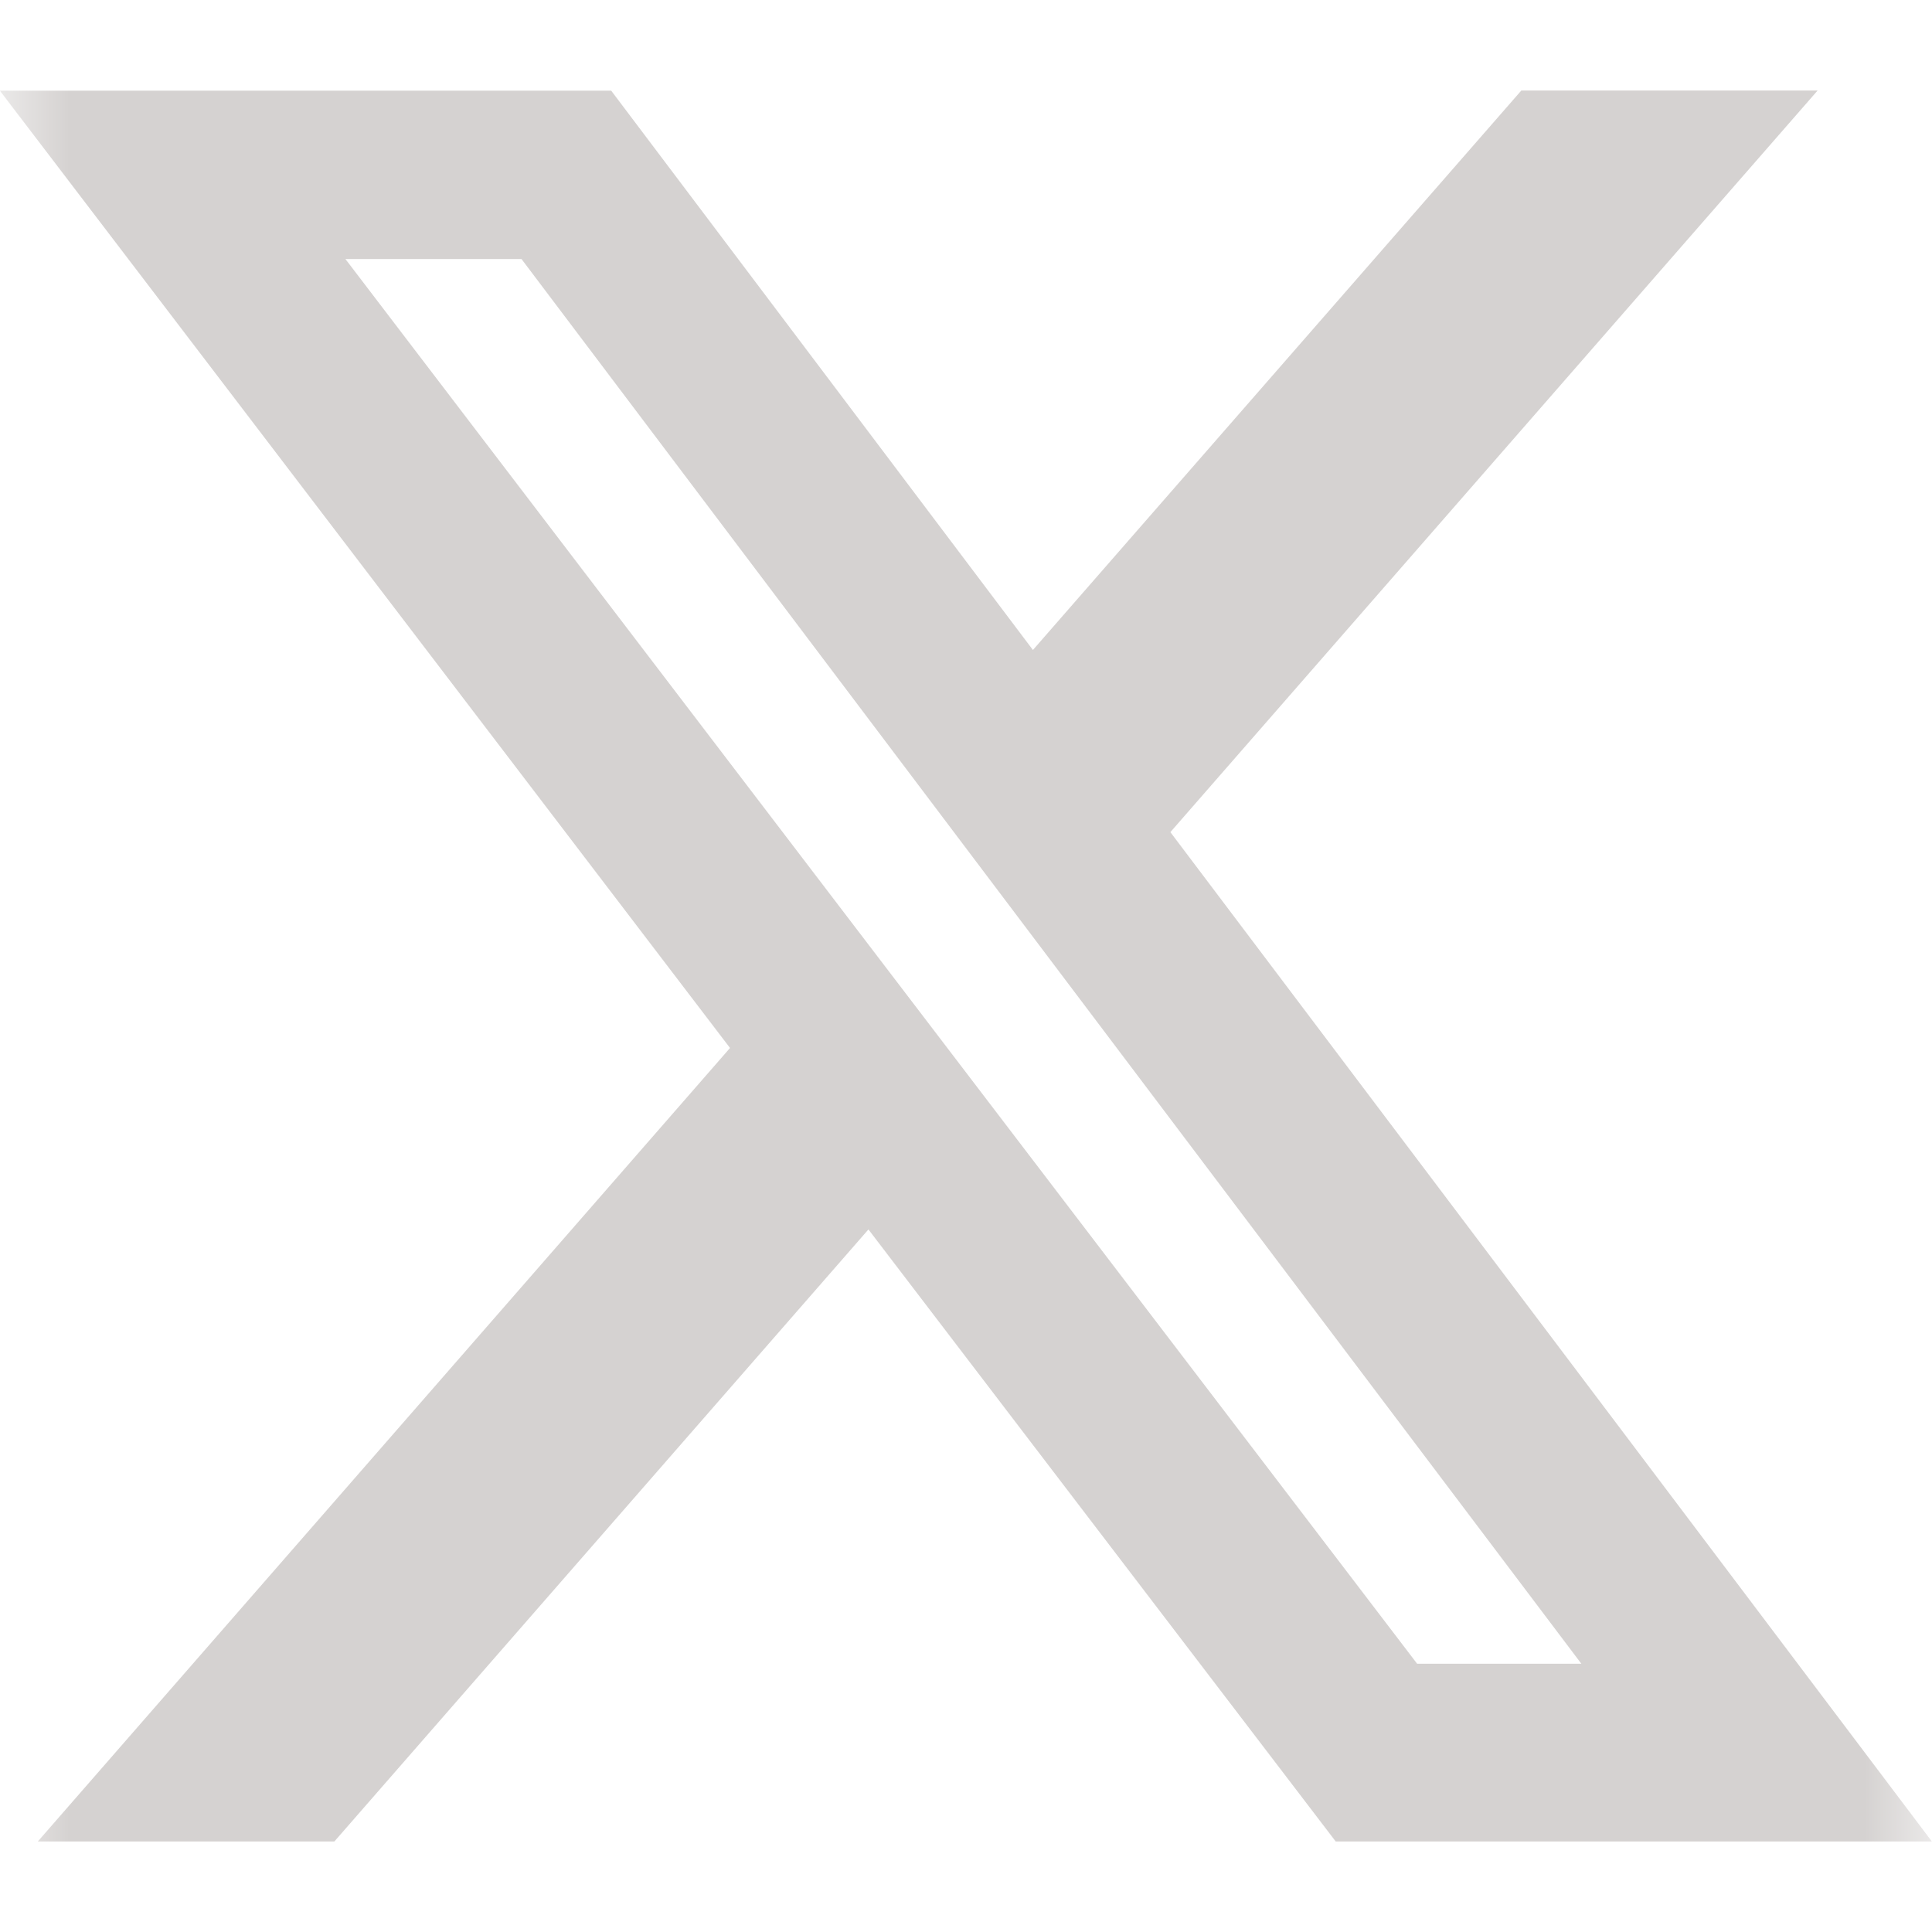 <svg width="14" height="14" viewBox="0 0 14 14" fill="none" xmlns="http://www.w3.org/2000/svg">
<g clip-path="url(#clip0_8_129)">
<g clip-path="url(#clip1_8_129)">
<mask id="mask0_8_129" style="mask-type:luminance" maskUnits="userSpaceOnUse" x="-1" y="0" width="15" height="15">
<path d="M-0.001 0H13.999V14H-0.001V0Z" fill="white"/>
</mask>
<g mask="url(#mask0_8_129)">
<path d="M11.024 0.656H13.171L8.481 6.03L13.999 13.344H9.679L6.293 8.909L2.423 13.344H0.274L5.29 7.594L-0.001 0.657H4.429L7.485 4.71L11.024 0.656ZM10.269 12.056H11.459L3.779 1.877H2.503L10.269 12.056Z" fill="#D5D2D1"/>
</g>
</g>
</g>
<defs>
<clipPath id="clip0_8_129">
<rect width="14" height="14" fill="white"/>
</clipPath>
<clipPath id="clip1_8_129">
<rect width="14" height="14" fill="white" transform="translate(-0.001 0)"/>
</clipPath>
</defs>
</svg>
